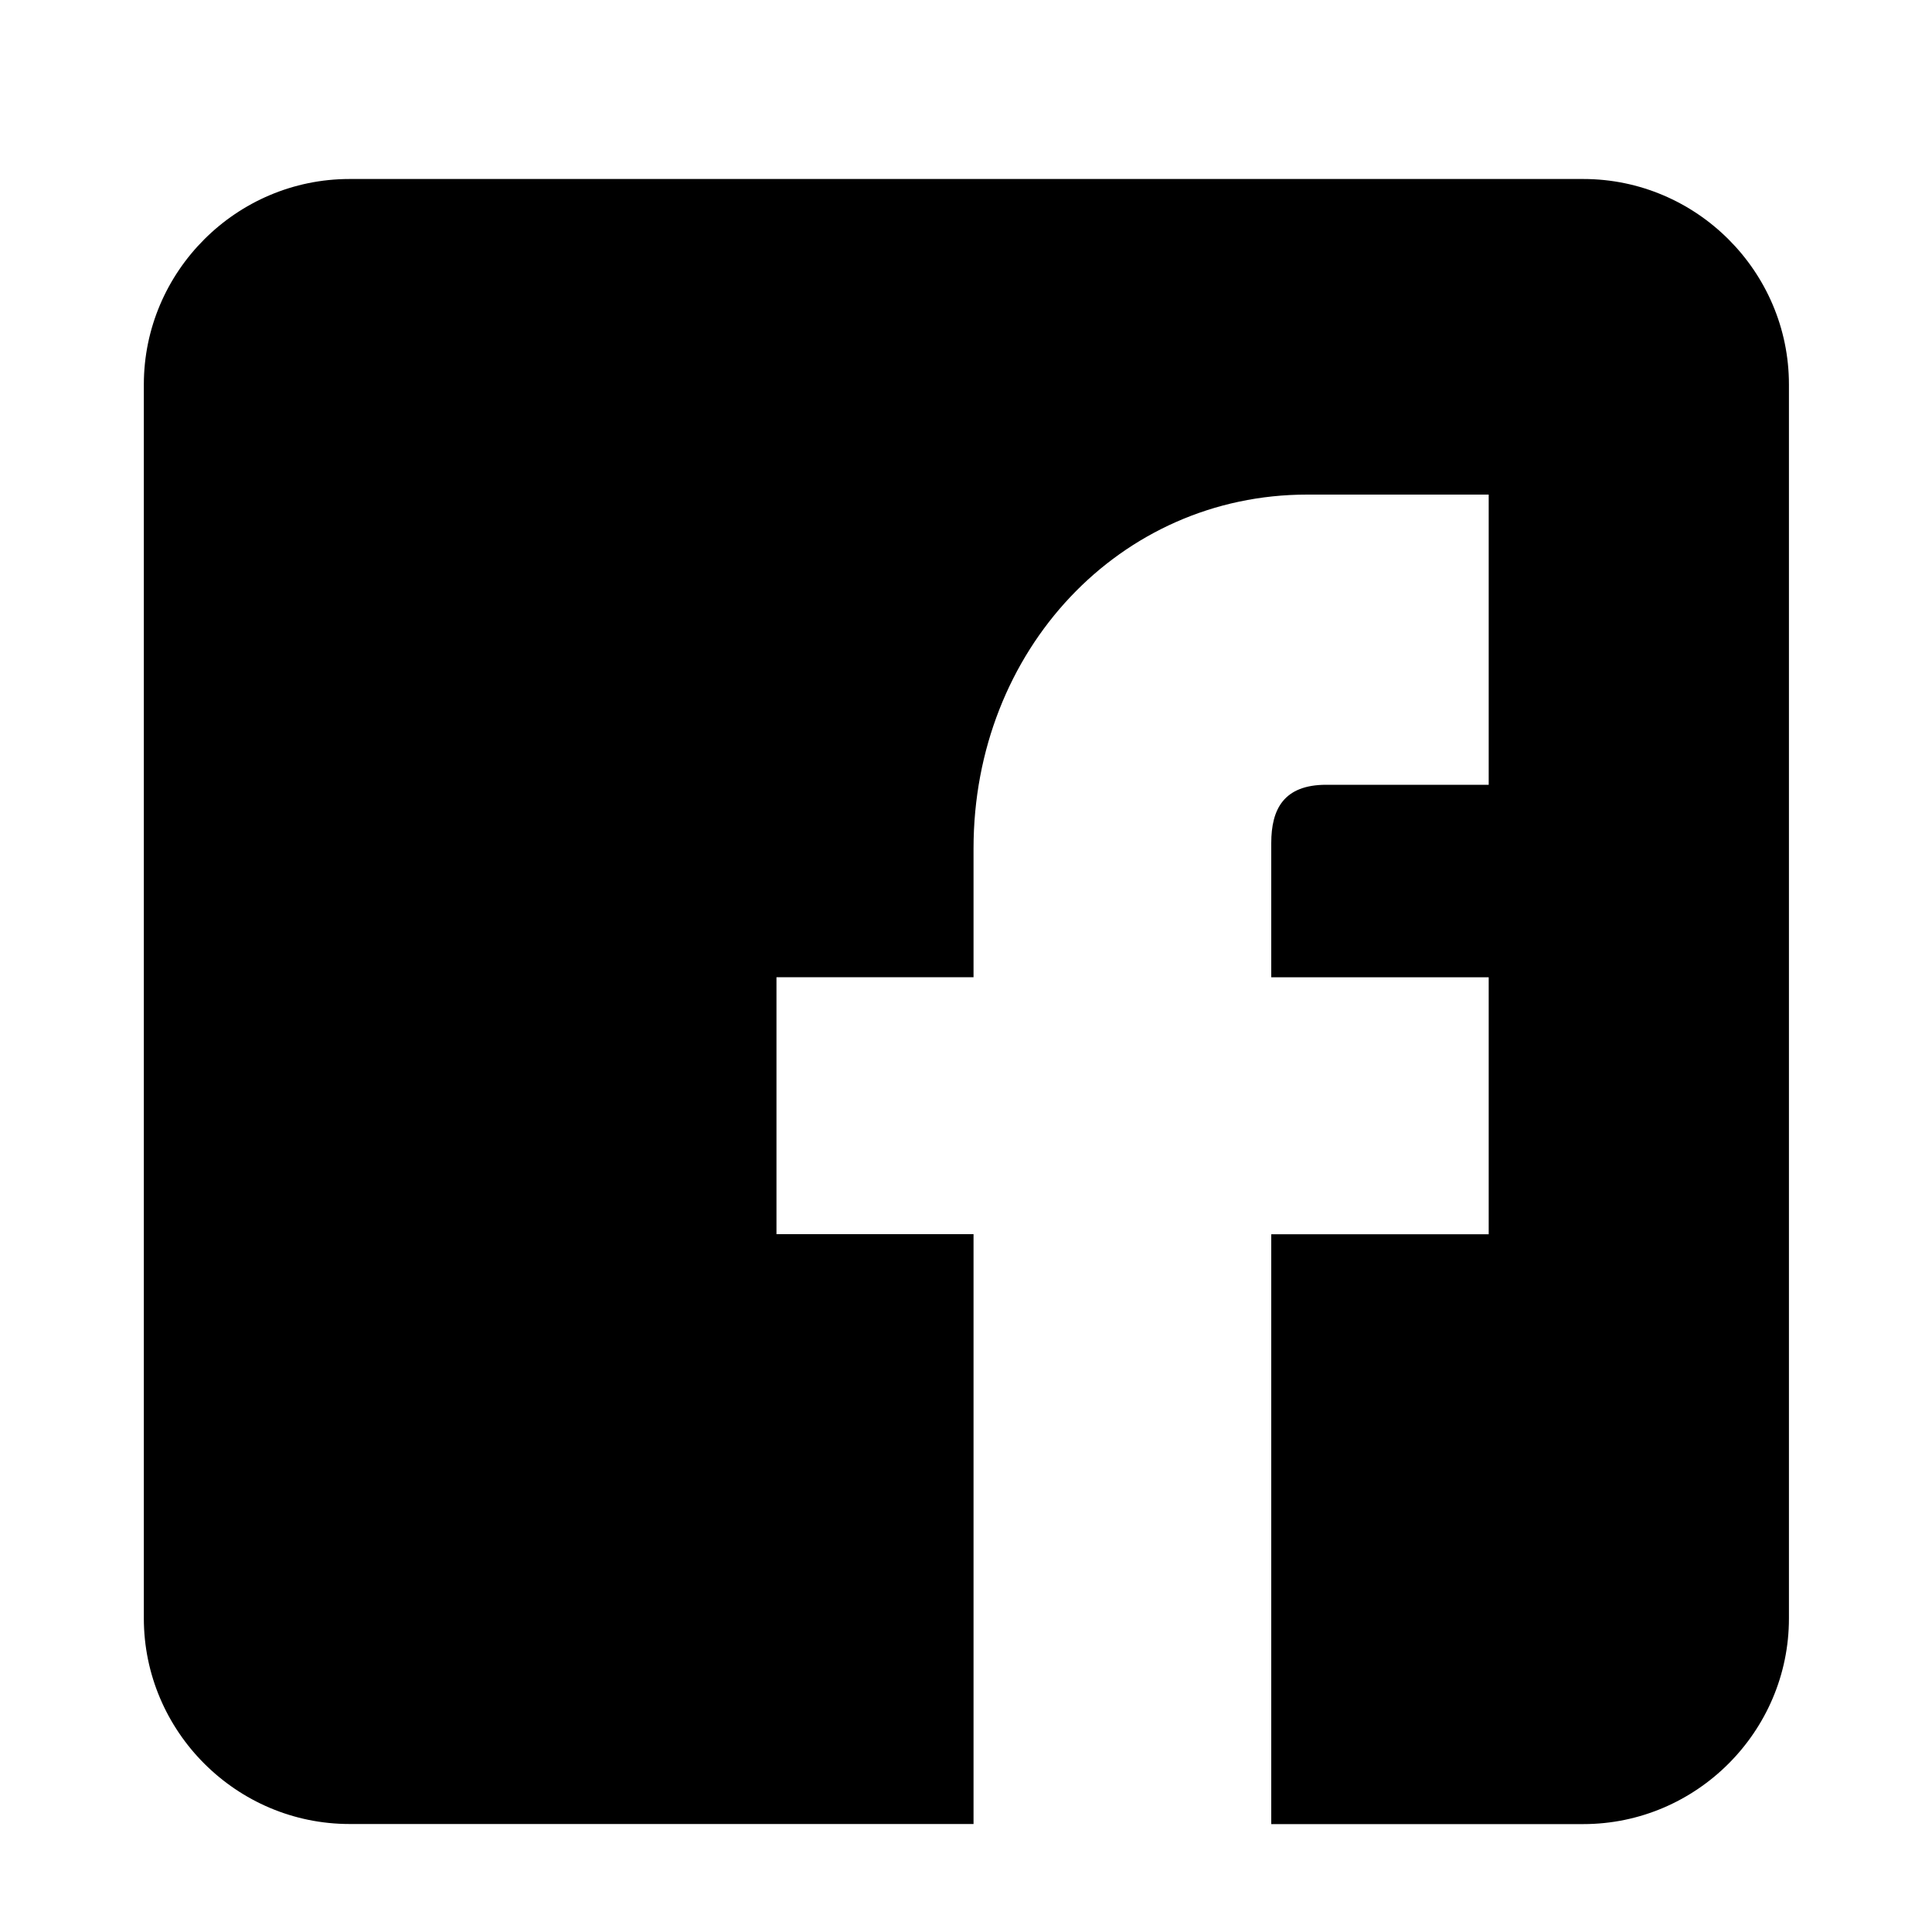 <svg xmlns="http://www.w3.org/2000/svg" width="20" height="20" viewBox="0 0 20 20">
    <defs>
        <filter id="qdf9u5oega">
            <feColorMatrix in="SourceGraphic" values="0 0 0 0 1 0 0 0 0 1 0 0 0 0 1 0 0 0 1 0"/>
        </filter>
    </defs>
    <g fill="none" fill-rule="evenodd">
        <g>
            <g>
                <g filter="url(#qdf9u5oega)" transform="translate(-330 -199) translate(232 132) translate(0 57)">
                    <g>
                        <path d="M0 0H20V20H0z" transform="translate(98 10)"/>
                        <path fill="#000" d="M16.39 1.853H3.618c-1.171 0-2.129.957-2.129 2.128v12.772c0 1.171.958 2.129 2.129 2.129h6.46v-6.106h-2.04v-2.66h2.04V8.783c0-2.054 1.517-3.663 3.453-3.663h1.88v3.004h-1.682c-.44 0-.569.253-.569.603v1.39h2.251v2.66H13.16v6.106h3.23c1.171 0 2.129-.958 2.129-2.129V3.98c0-1.17-.958-2.127-2.129-2.127z" transform="translate(98 10)"/>
                    </g>
                </g>
            </g>
        </g>
    </g>
</svg>
